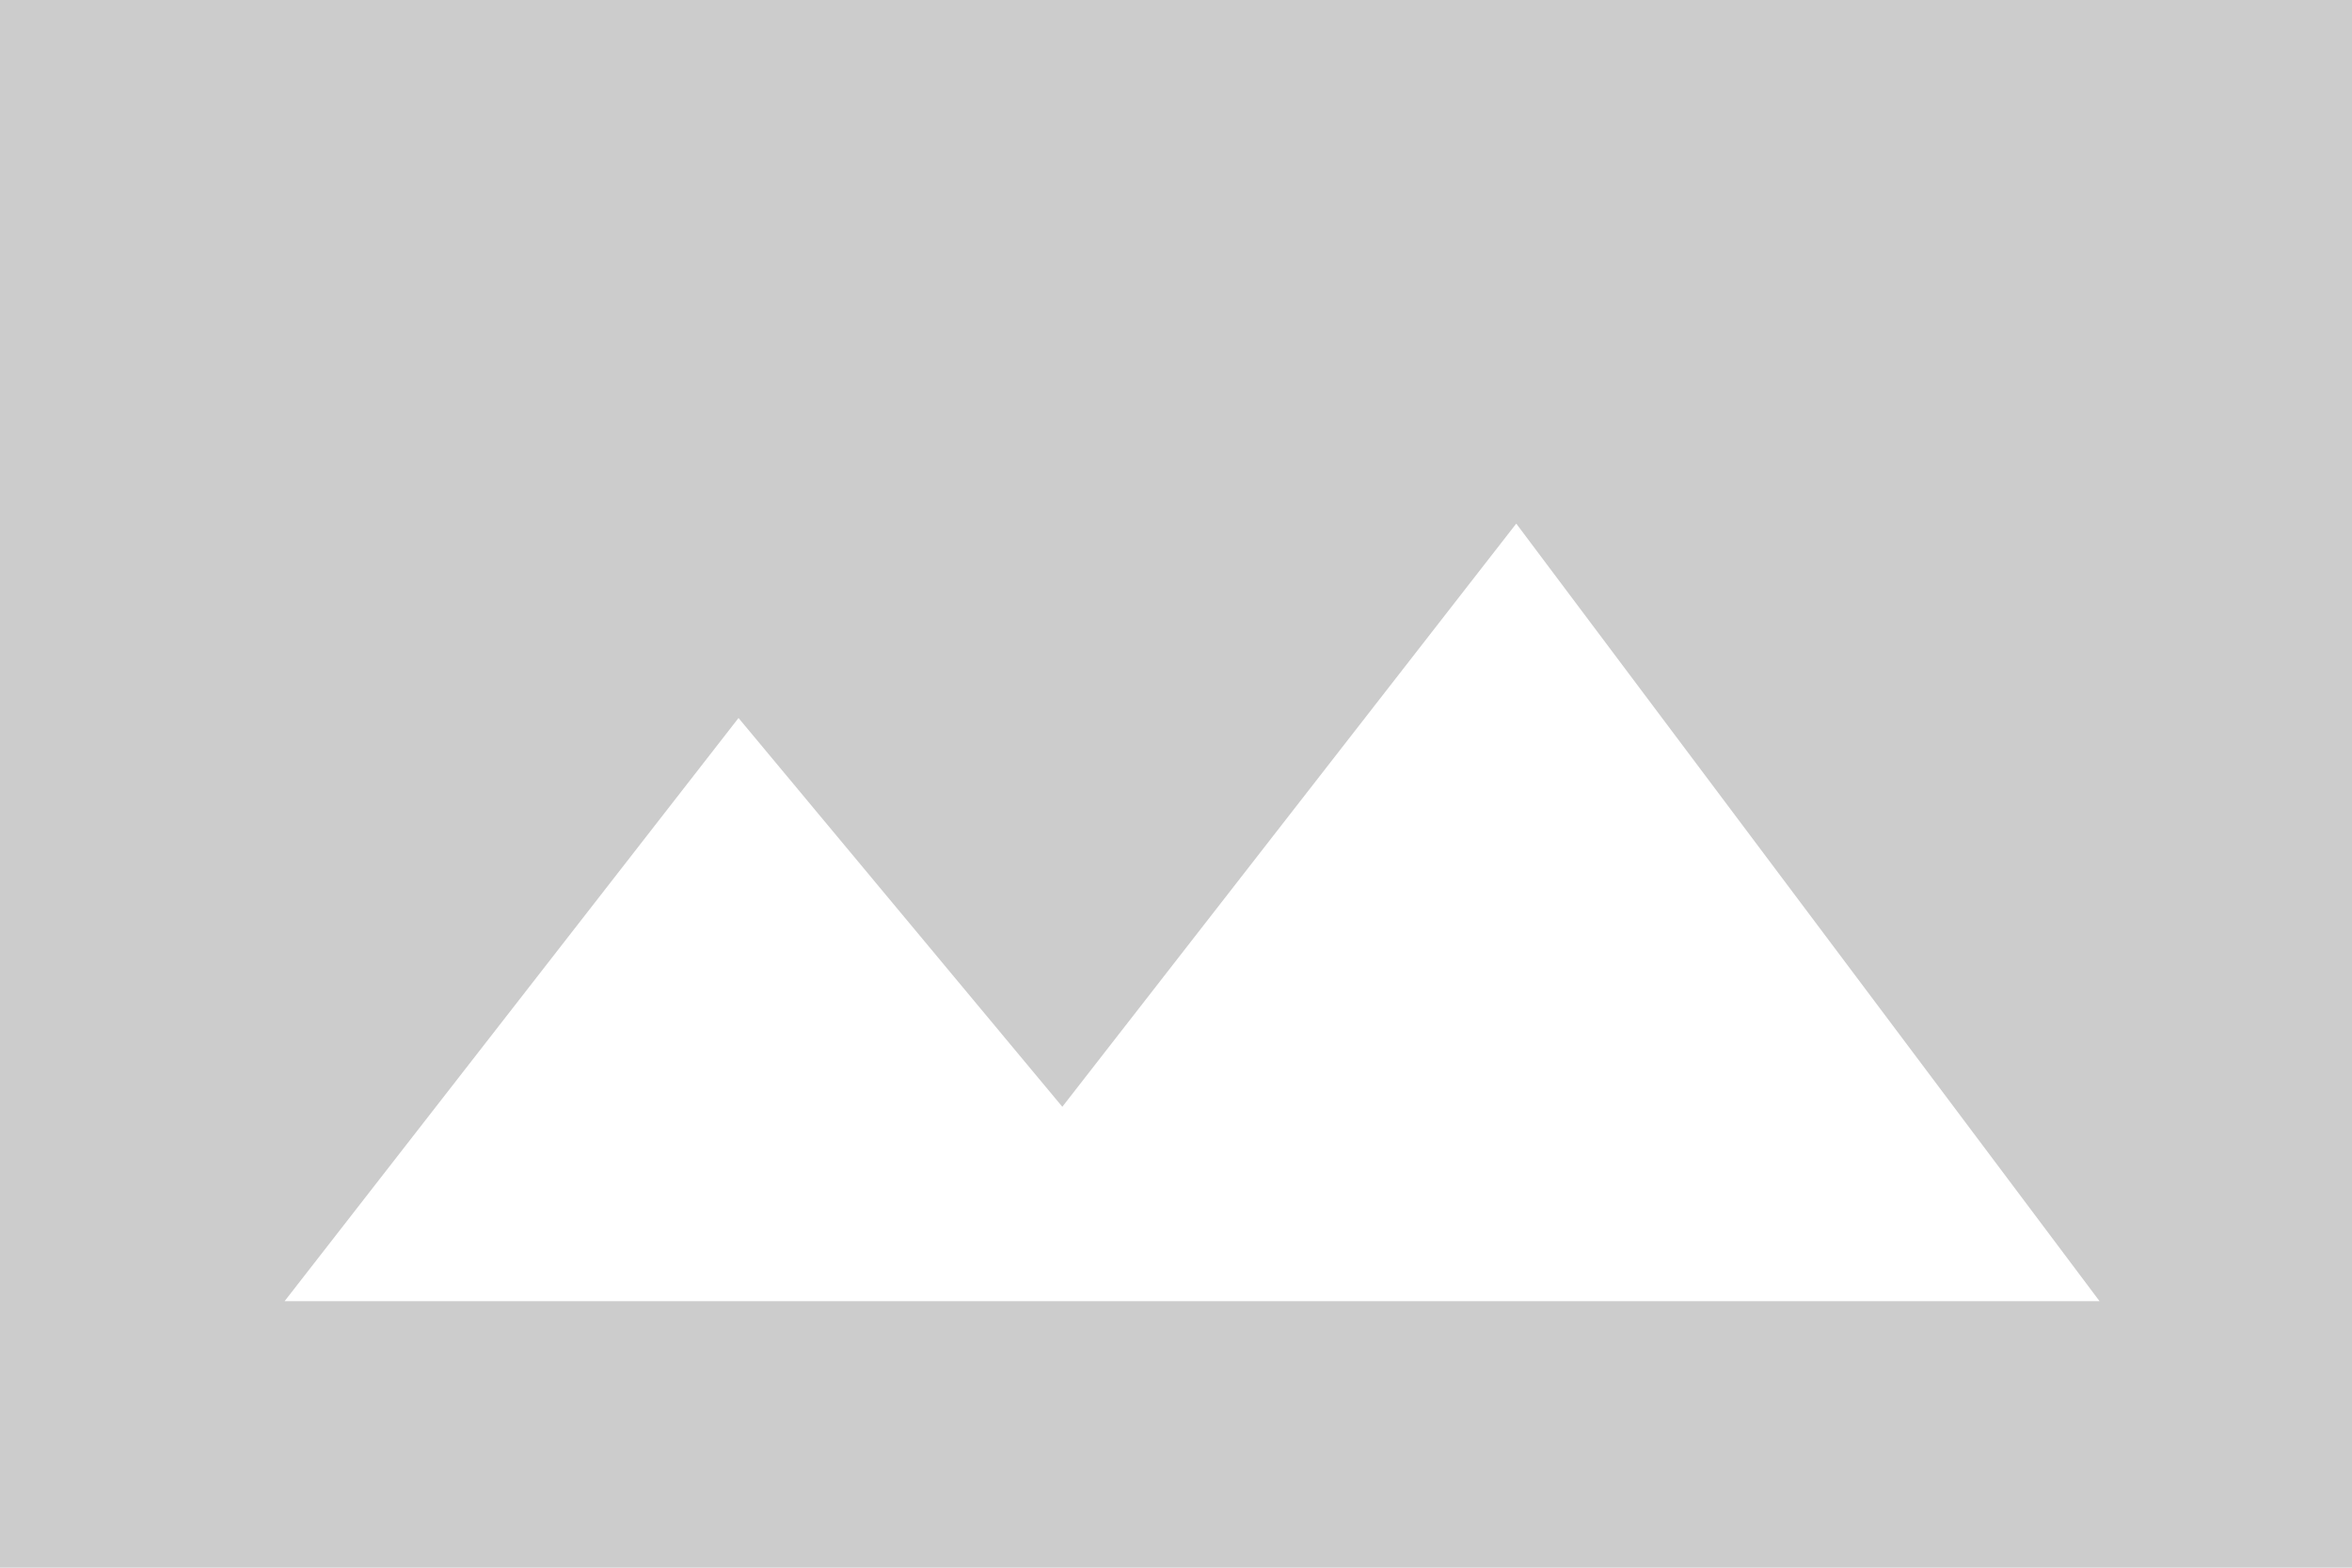 <svg xmlns="http://www.w3.org/2000/svg" viewBox="0 0 300 200" enable-background="new 0 0 300 200"><path fill="#ccc" d="M0 0v200h300v-200h-300zm36.3 166l57.9-74.4 41.3 49.6 57.9-74.4 74.4 99.2h-231.5z"/></svg>